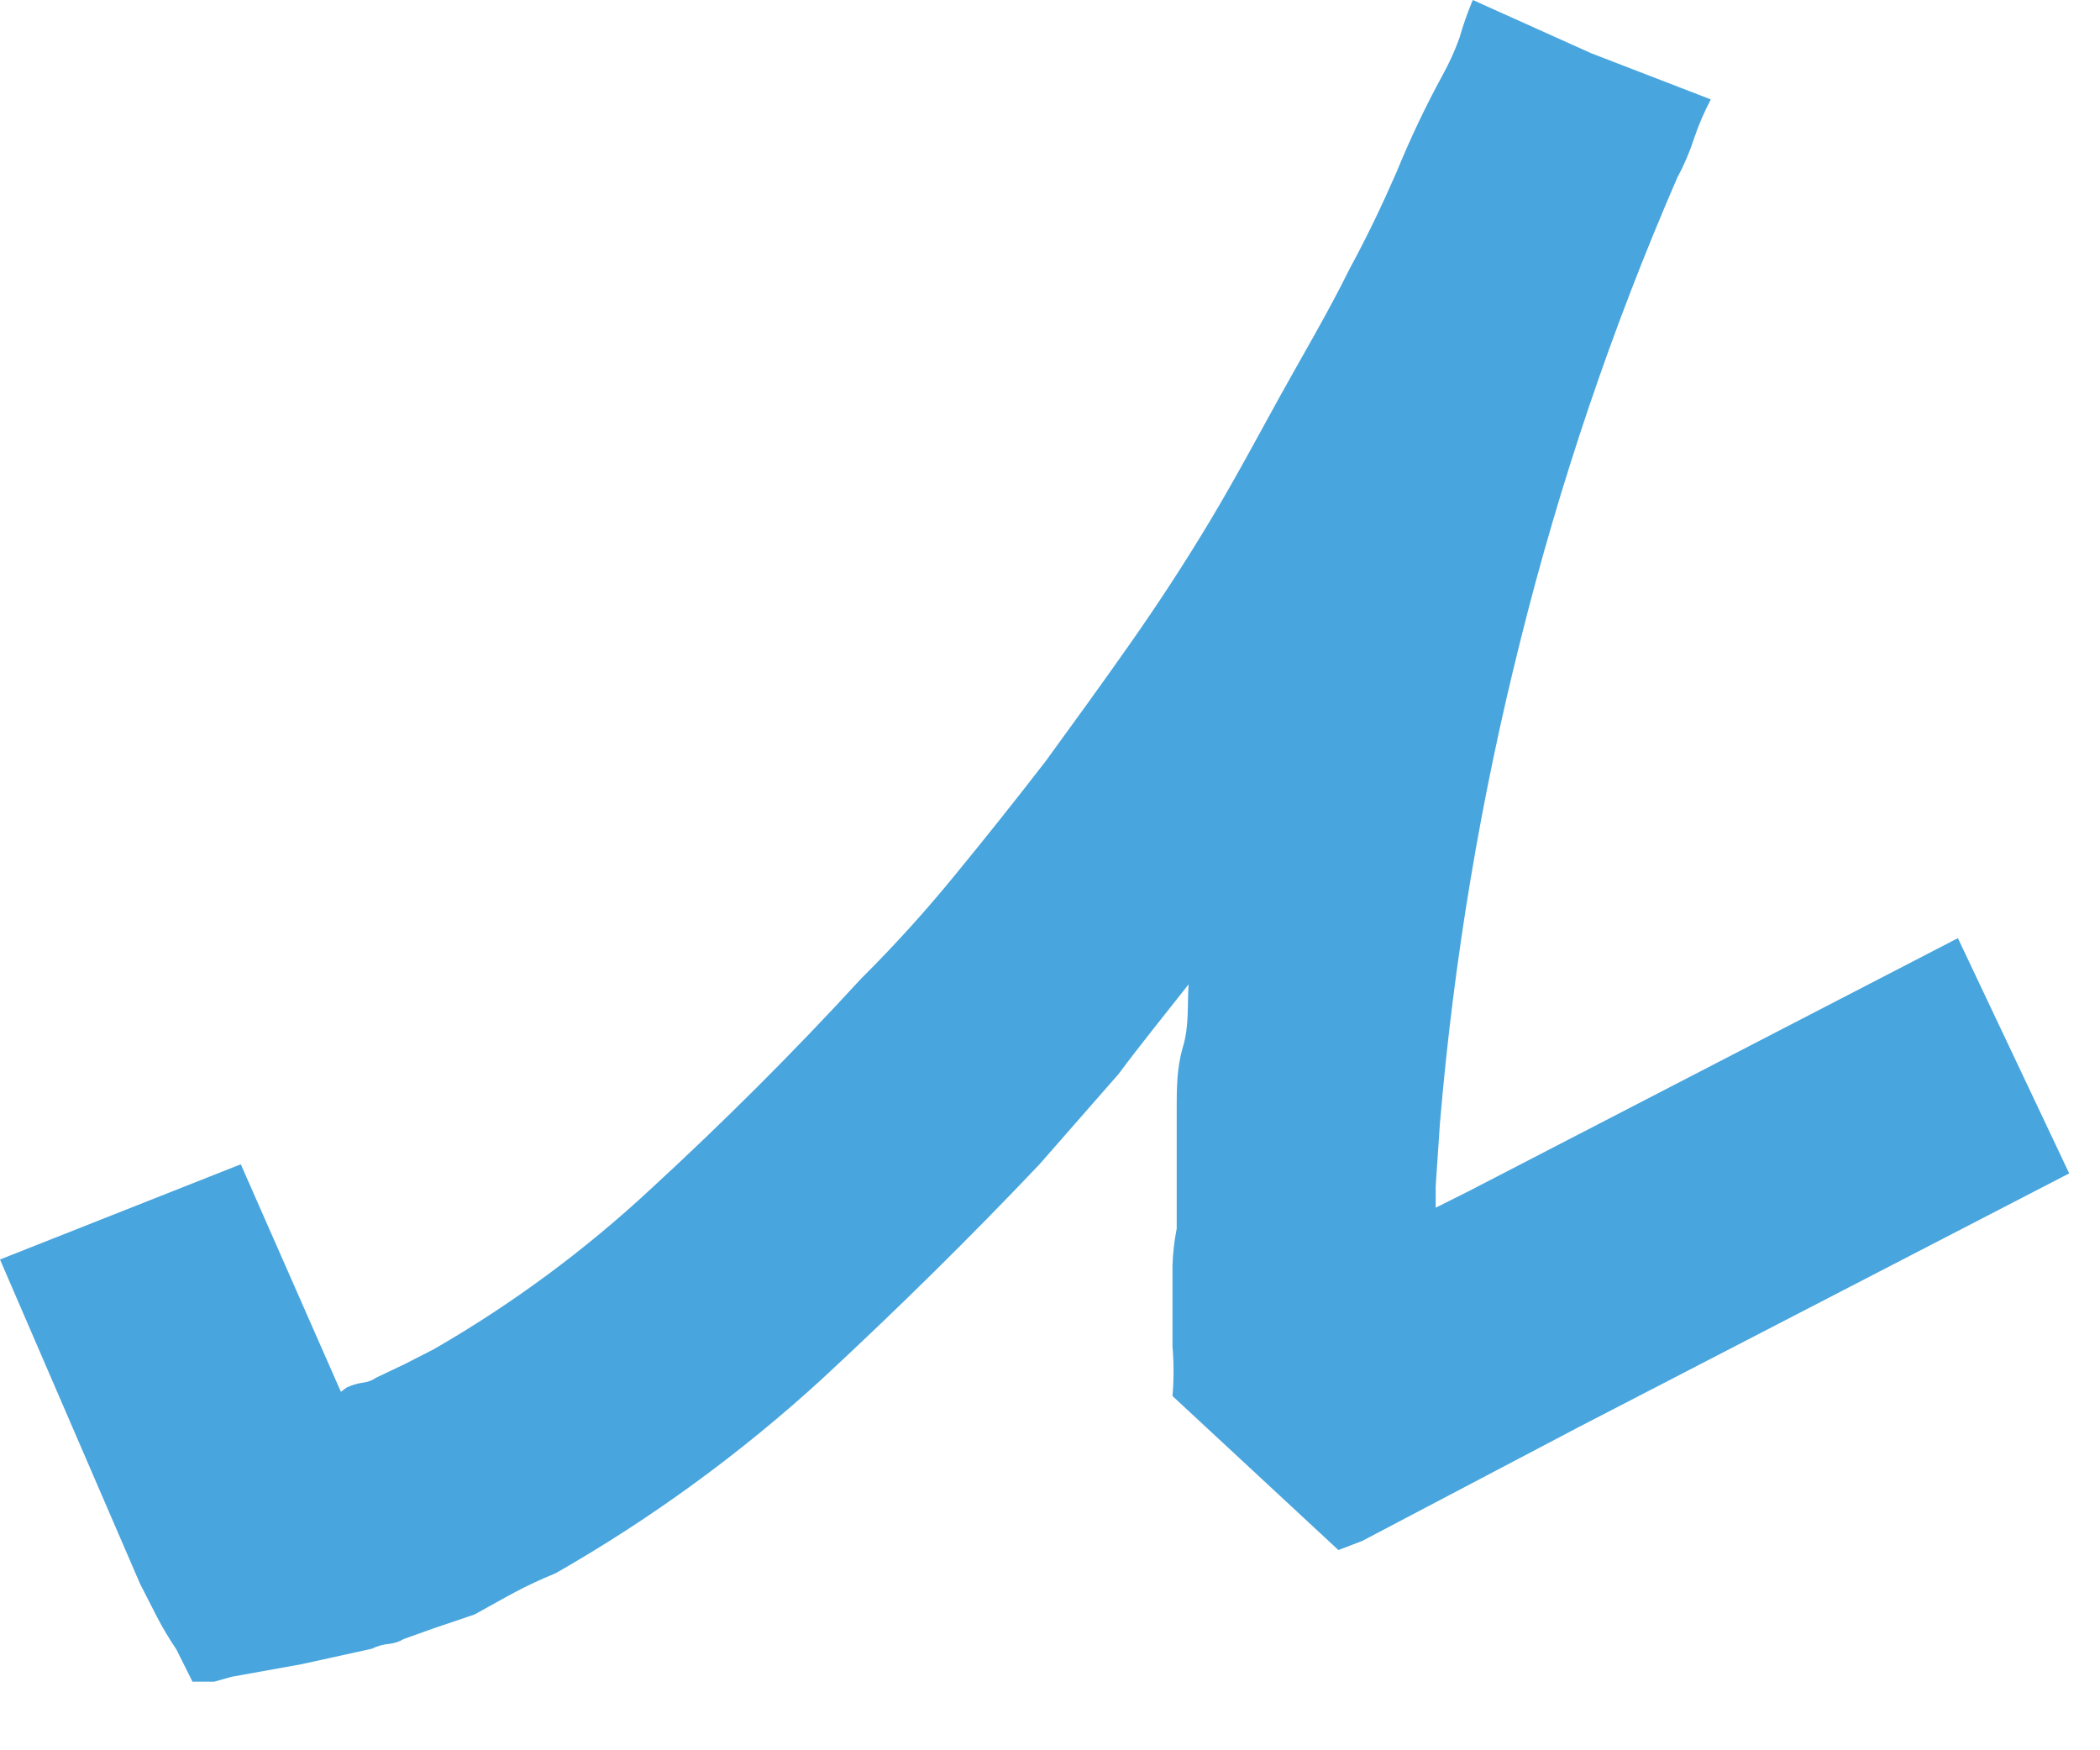 <?xml version="1.0" encoding="UTF-8"?> <svg xmlns="http://www.w3.org/2000/svg" width="30" height="25" viewBox="0 0 30 25" fill="none"><path d="M29.56 16.76L22.56 20.38L19.46 22.01L19.12 22.14L16.75 19.94C16.77 19.704 16.77 19.466 16.75 19.23C16.75 19 16.75 18.77 16.75 18.53V18.07C16.756 17.895 16.776 17.721 16.81 17.55V16.84V15.84C16.81 15.55 16.81 15.25 16.9 14.95C16.99 14.65 16.96 14.35 16.98 14.06C16.65 14.48 16.3 14.91 15.98 15.34L14.85 16.63C13.883 17.65 12.85 18.67 11.75 19.69C10.587 20.755 9.309 21.688 7.94 22.47C7.72 22.56 7.53 22.65 7.36 22.74C7.19 22.83 7 22.94 6.78 23.06L6.19 23.26L5.77 23.41C5.706 23.448 5.634 23.472 5.56 23.48C5.473 23.488 5.388 23.512 5.31 23.55L4.31 23.77L3.31 23.95L3.06 24.02H2.93H2.75L2.52 23.56C2.418 23.409 2.324 23.252 2.24 23.09L2 22.62L0 17.99L3.44 16.63L4.87 19.88L4.95 19.82C5.022 19.785 5.1 19.761 5.18 19.75C5.248 19.743 5.314 19.719 5.37 19.68L5.79 19.48L6.2 19.27C7.317 18.626 8.356 17.858 9.3 16.98C10.3 16.06 11.3 15.07 12.3 13.98C12.776 13.507 13.226 13.01 13.65 12.49C14.077 11.97 14.507 11.43 14.94 10.87C15.34 10.32 15.74 9.77 16.14 9.2C16.54 8.63 16.92 8.05 17.28 7.45C17.64 6.85 17.96 6.25 18.28 5.67C18.6 5.09 18.97 4.47 19.28 3.84C19.52 3.4 19.74 2.94 19.95 2.46C20.144 1.985 20.364 1.521 20.61 1.07C20.704 0.9 20.784 0.723 20.85 0.54C20.902 0.356 20.966 0.176 21.04 0L22.73 0.76L24.44 1.42C24.345 1.6 24.265 1.787 24.2 1.98C24.137 2.174 24.057 2.361 23.96 2.54C23.032 4.678 22.283 6.889 21.72 9.15C21.151 11.415 20.766 13.723 20.57 16.05L20.51 16.94V17.25L20.97 17.02L27.97 13.4L29.56 16.76Z" fill="#48A5DD"></path></svg> 